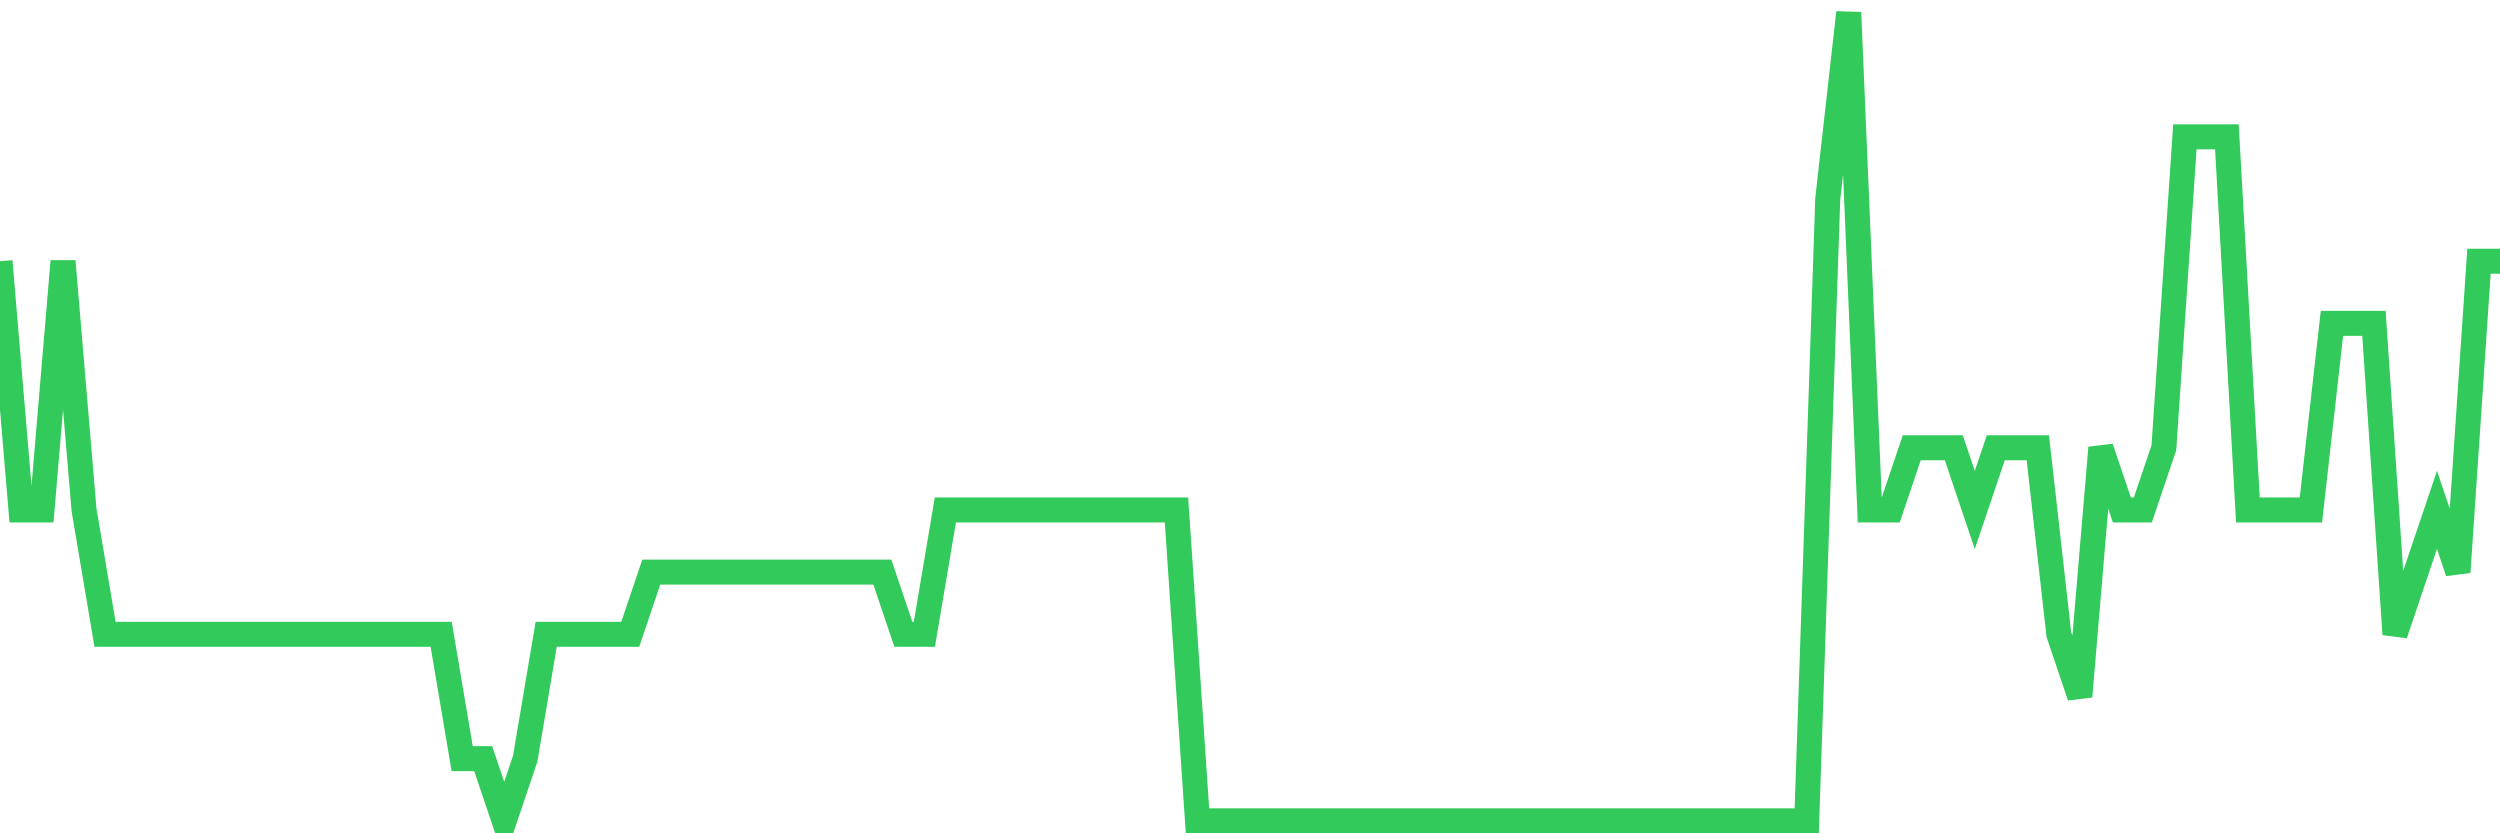 <svg
  xmlns="http://www.w3.org/2000/svg"
  xmlns:xlink="http://www.w3.org/1999/xlink"
  width="120"
  height="40"
  viewBox="0 0 120 40"
  preserveAspectRatio="none"
>
  <polyline
    points="0,12.538 1.008,24.477 2.017,24.477 3.025,12.538 4.034,24.477 5.042,30.446 6.05,30.446 7.059,30.446 8.067,30.446 9.076,30.446 10.084,30.446 11.092,30.446 12.101,30.446 13.109,30.446 14.118,30.446 15.126,30.446 16.134,30.446 17.143,30.446 18.151,30.446 19.16,30.446 20.168,30.446 21.176,30.446 22.185,36.415 23.193,36.415 24.202,39.4 25.21,36.415 26.218,30.446 27.227,30.446 28.235,30.446 29.244,30.446 30.252,30.446 31.261,27.462 32.269,27.462 33.277,27.462 34.286,27.462 35.294,27.462 36.303,27.462 37.311,27.462 38.319,27.462 39.328,27.462 40.336,27.462 41.345,27.462 42.353,27.462 43.361,30.446 44.37,30.446 45.378,24.477 46.387,24.477 47.395,24.477 48.403,24.477 49.412,24.477 50.42,24.477 51.429,24.477 52.437,24.477 53.445,24.477 54.454,24.477 55.462,24.477 56.471,24.477 57.479,39.4 58.487,39.4 59.496,39.4 60.504,39.4 61.513,39.4 62.521,39.4 63.529,39.4 64.538,39.4 65.546,39.4 66.555,39.4 67.563,39.4 68.571,39.4 69.58,39.4 70.588,39.4 71.597,39.4 72.605,39.4 73.613,39.4 74.622,39.4 75.63,39.4 76.639,39.4 77.647,39.4 78.655,39.4 79.664,39.4 80.672,39.4 81.681,39.4 82.689,39.4 83.697,39.4 84.706,39.4 85.714,39.4 86.723,39.4 87.731,9.554 88.739,0.6 89.748,24.477 90.756,24.477 91.765,21.492 92.773,21.492 93.782,21.492 94.79,24.477 95.798,21.492 96.807,21.492 97.815,21.492 98.824,30.446 99.832,33.431 100.84,21.492 101.849,24.477 102.857,24.477 103.866,21.492 104.874,6.569 105.882,6.569 106.891,6.569 107.899,24.477 108.908,24.477 109.916,24.477 110.924,24.477 111.933,15.523 112.941,15.523 113.95,15.523 114.958,30.446 115.966,27.462 116.975,24.477 117.983,27.462 118.992,12.538 120,12.538"
    fill="none"
    stroke="#32ca5b"
    stroke-width="1.2"
  >
  </polyline>
</svg>